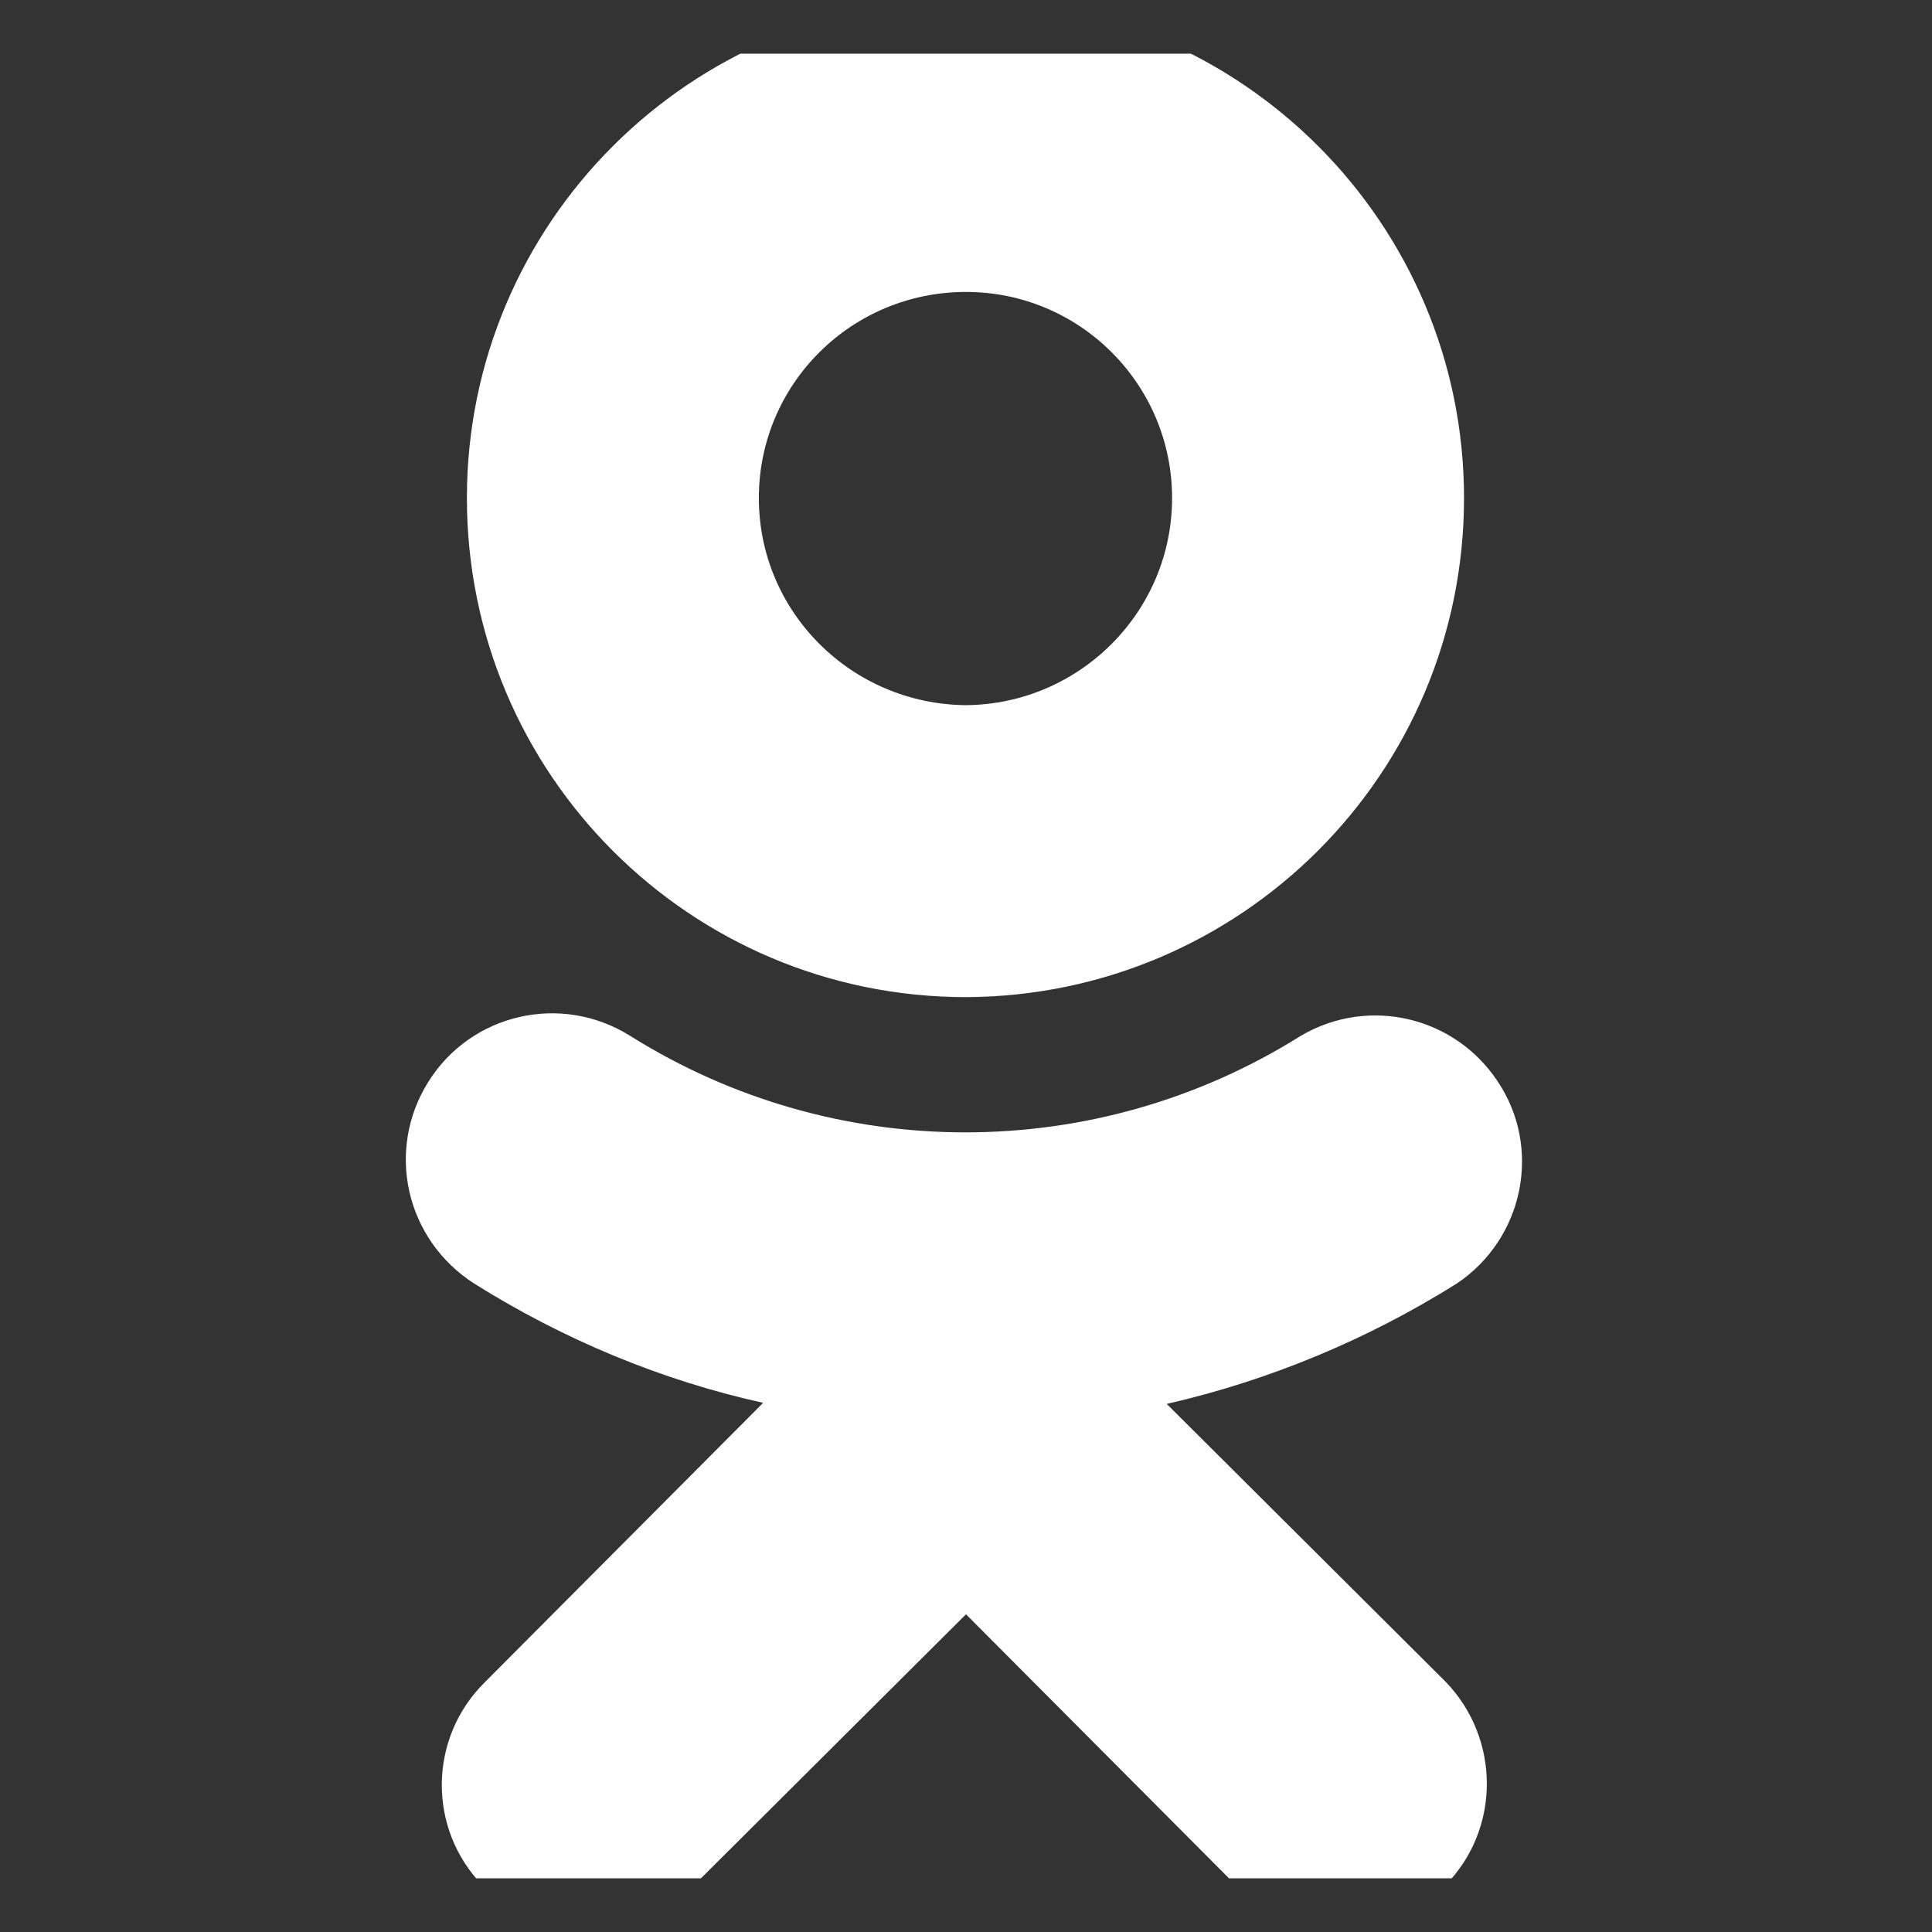 <svg width="18" height="18" viewBox="0 0 18 18" fill="none" xmlns="http://www.w3.org/2000/svg" xmlns:xlink="http://www.w3.org/1999/xlink">
	<rect x="0" y="0" width="18" height="18" fill="#333333" stroke="none"/>
	<desc>
			Created with Pixso.
	</desc>
	<defs>
		<clipPath id="clip14940_329">
			<rect id="odnoklassniki-svgrepo-com 1" rx="-0.5" width="17" height="17" transform="translate(0.5 0.5)" fill="white" fill-opacity="0"/>
		</clipPath>
	</defs>
	<rect id="odnoklassniki-svgrepo-com 1" rx="-0.5" width="17" height="17" transform="translate(0.5 0.5)" fill="#FFFFFF" fill-opacity="0"/>
	<g clip-path="url(#clip14940_329)">
		<path id="Vector" d="M10.87 13.08C11.83 12.86 12.74 12.48 13.57 11.96C14.2 11.54 14.37 10.69 13.95 10.07C13.55 9.47 12.75 9.28 12.12 9.65C10.21 10.85 7.78 10.85 5.87 9.65C5.23 9.25 4.39 9.44 3.99 10.08C3.99 10.08 3.99 10.08 3.99 10.08C3.59 10.72 3.78 11.55 4.42 11.96L4.42 11.96C5.25 12.48 6.16 12.86 7.11 13.07L4.52 15.67C3.99 16.19 3.98 17.04 4.5 17.57L4.52 17.6C4.78 17.86 5.12 17.99 5.47 17.99C5.82 17.99 6.17 17.86 6.43 17.6L9 15.04L11.55 17.6C12.09 18.12 12.95 18.11 13.47 17.56C13.98 17.04 13.98 16.2 13.47 15.67L10.87 13.08ZM9 9.29C11.56 9.28 13.64 7.21 13.64 4.64C13.64 2.08 11.56 0 9 0C6.43 0 4.35 2.08 4.35 4.64C4.35 7.21 6.43 9.29 9 9.29L9 9.29ZM9 2.72C10.06 2.72 10.92 3.58 10.92 4.64C10.92 5.7 10.06 6.56 9 6.57C7.93 6.56 7.07 5.7 7.07 4.64C7.07 3.58 7.93 2.72 9 2.72L9 2.72Z" fill="#FFFFFF" fill-opacity="1" fill-rule="nonzero"/>
	</g>
</svg>
